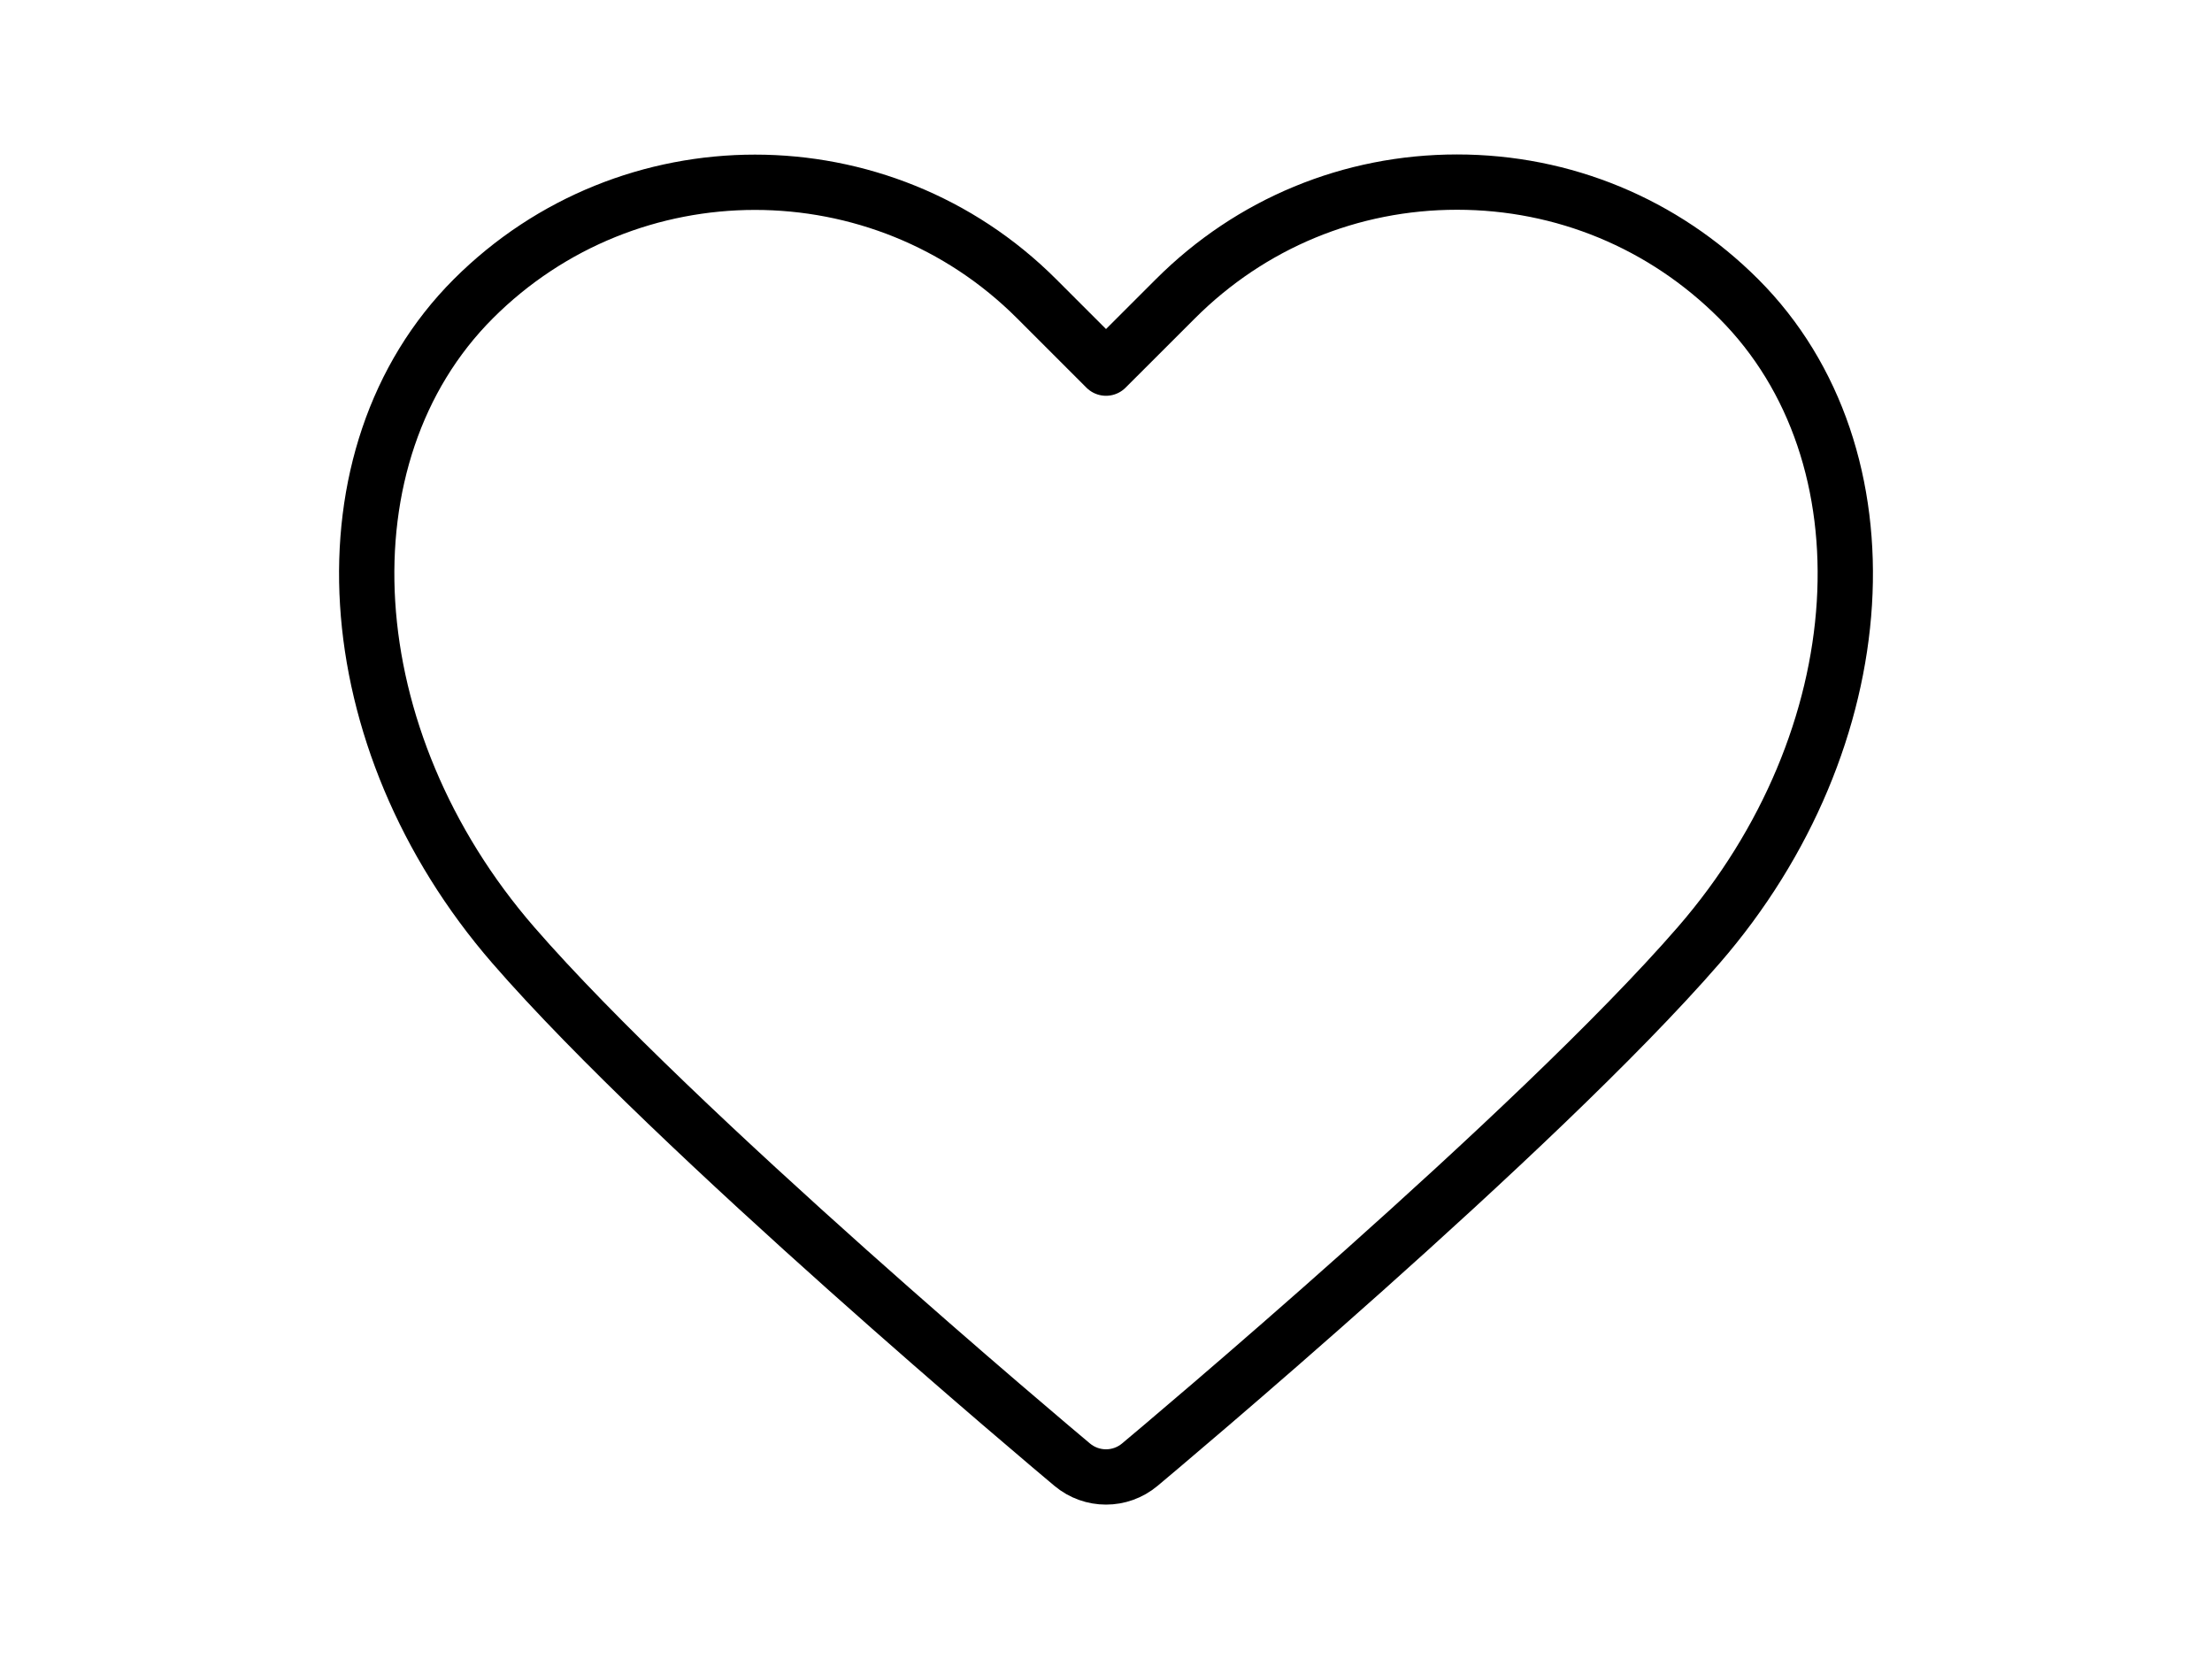 <?xml version="1.0" encoding="UTF-8"?>
<svg id="_レイヤー_2" xmlns="http://www.w3.org/2000/svg" version="1.1" viewBox="0 0 40 30">
  <!-- Generator: Adobe Illustrator 29.1.0, SVG Export Plug-In . SVG Version: 2.1.0 Build 142)  -->
  <defs>
    <style>
      .st0 {
        fill: none;
        stroke: #000;
        stroke-linecap: round;
        stroke-linejoin: round;
      }
    </style>
  </defs>
  <path class="st0" d="M20,26.708c-.217,0-.434-.074-.611-.222-.291-.244-7.171-6.012-10.106-9.393-3.234-3.726-3.552-8.862-.723-11.691,2.808-2.808,7.377-2.808,10.185,0l1.255,1.255,1.256-1.255c1.36-1.36,3.168-2.109,5.092-2.109h0c1.923,0,3.732.749,5.092,2.109,2.829,2.829,2.511,7.964-.723,11.691-2.934,3.381-9.814,9.149-10.106,9.393-.177.148-.394.222-.611.222Z"/>
</svg>